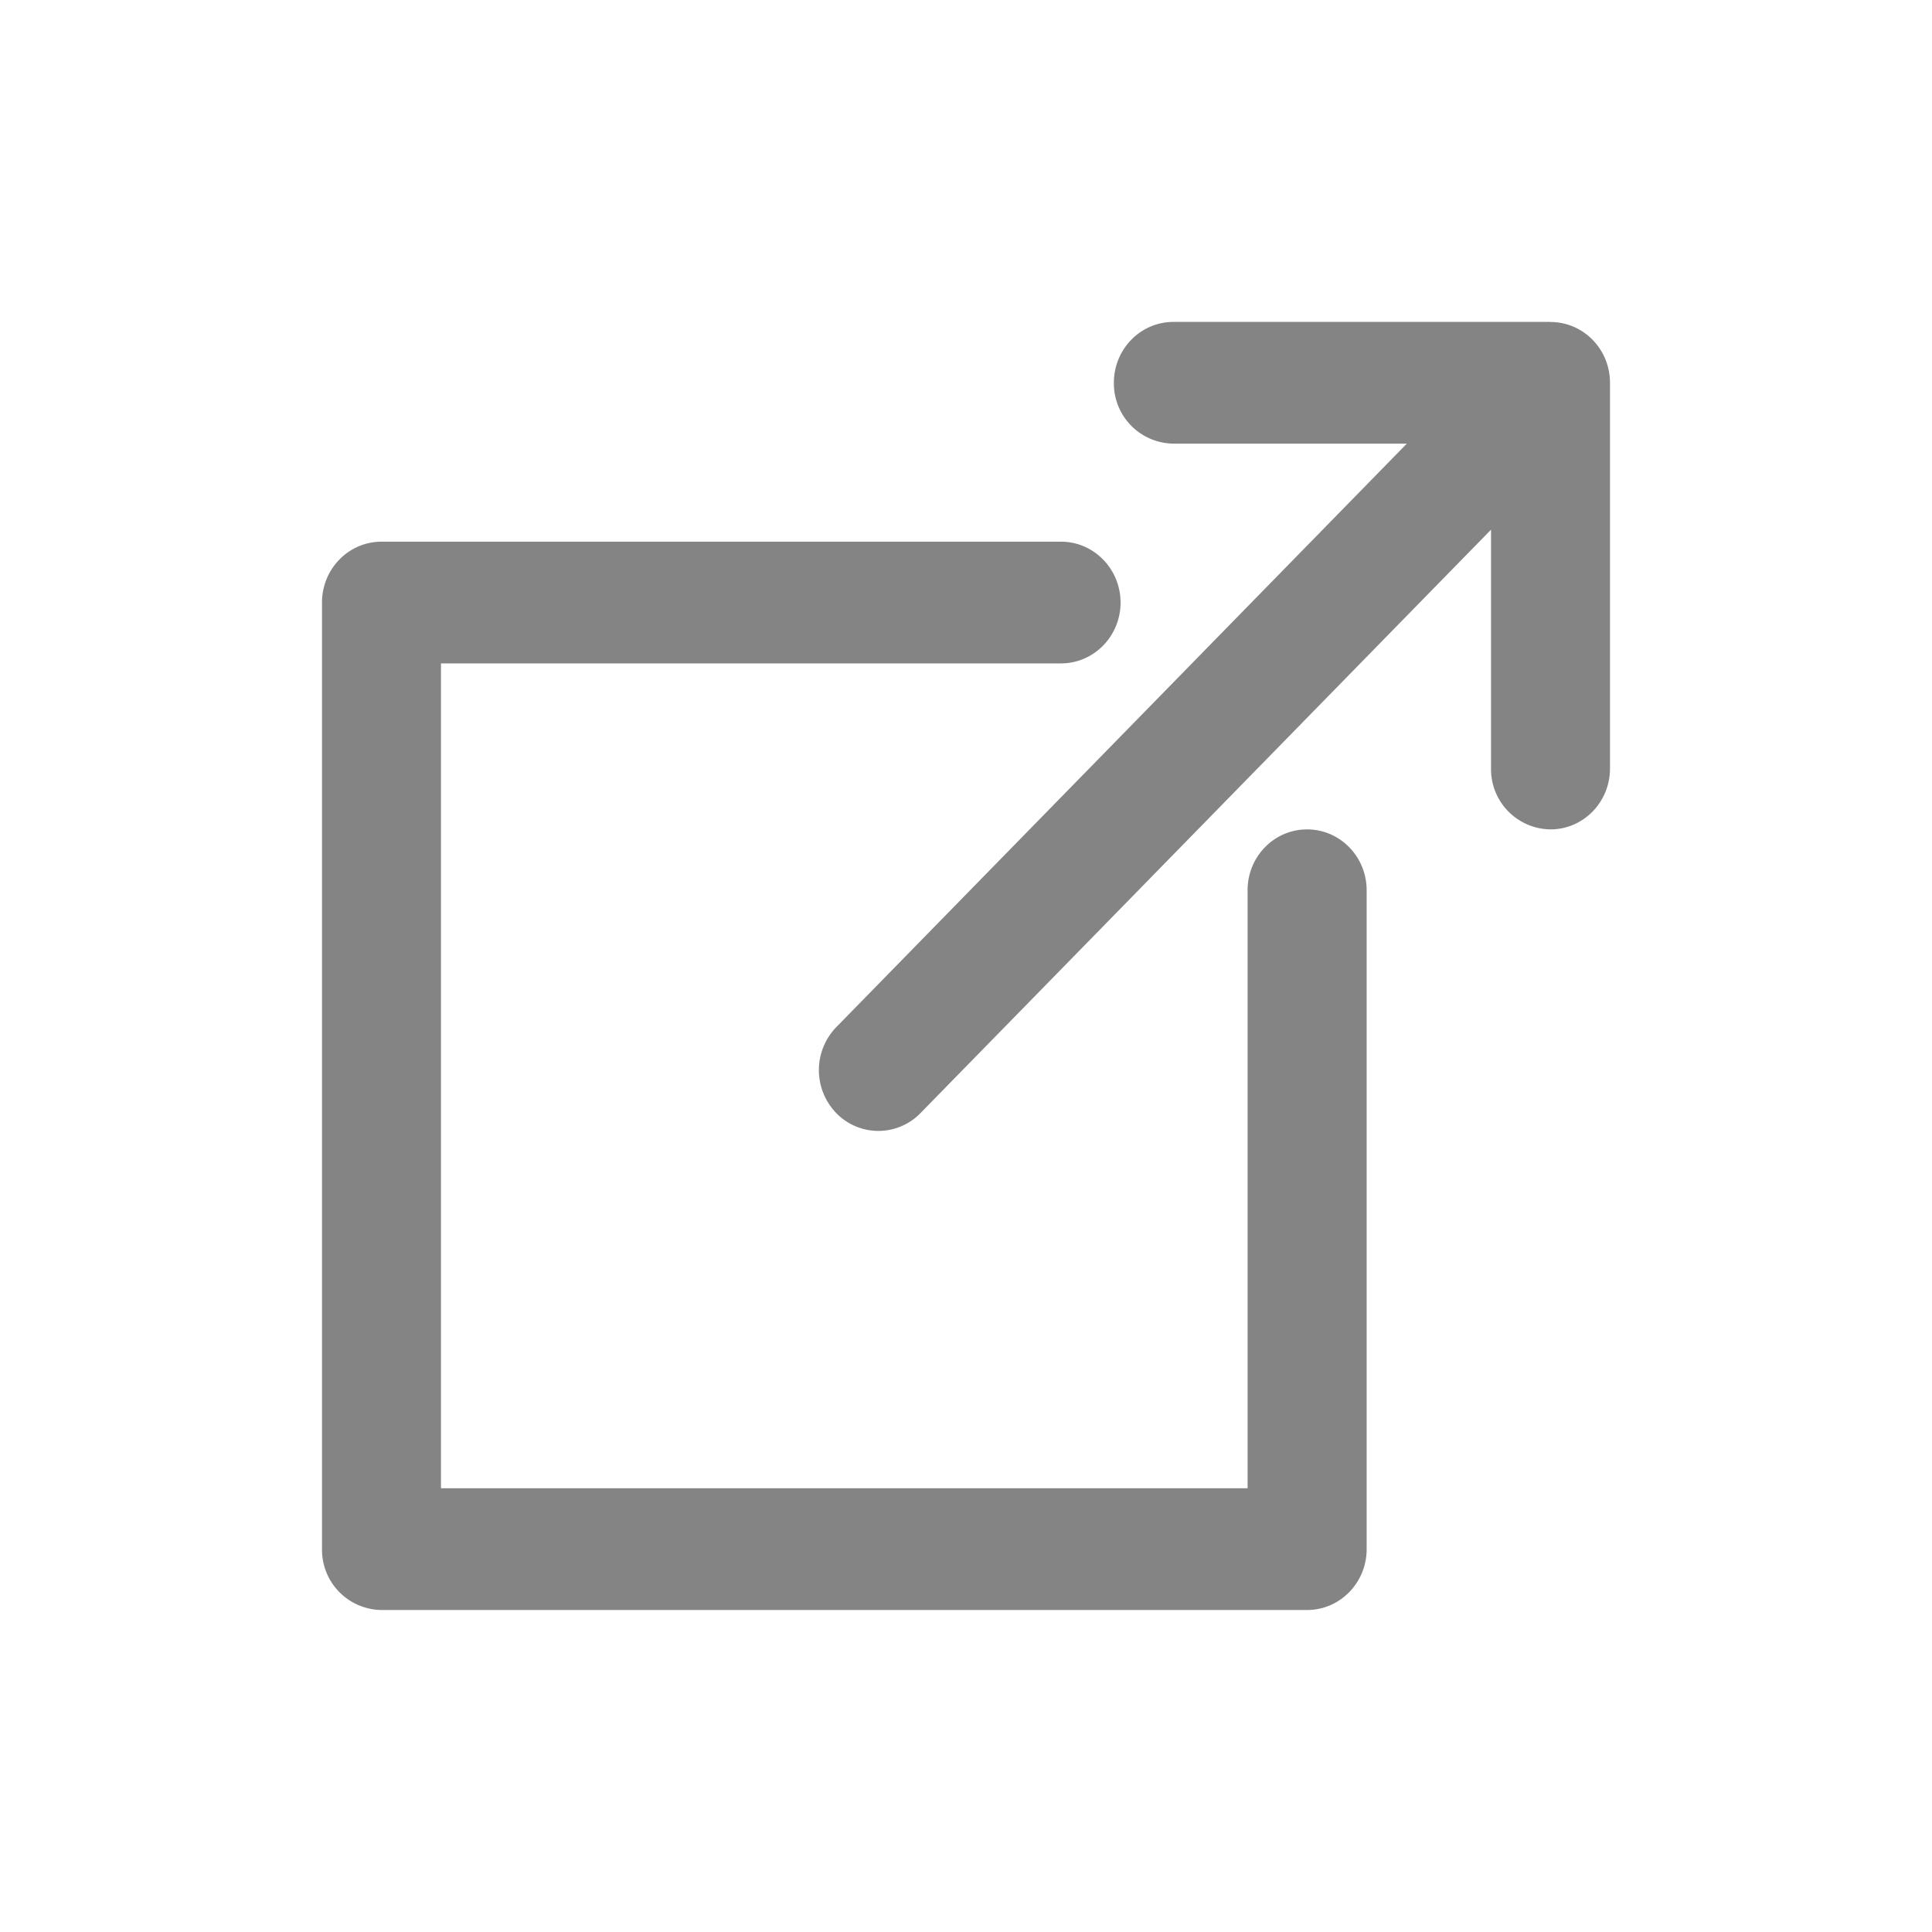 <svg xmlns="http://www.w3.org/2000/svg" width="24" height="24" viewBox="0 0 24 24">
    <path fill="#333" fill-opacity=".6" fill-rule="nonzero" d="M19.26 4c.41 0 .74.338.74.756v4.79c0 .418-.33.757-.74.757a.748.748 0 0 1-.738-.756V6.58l-7.088 7.248a.729.729 0 0 1-1.045 0 .768.768 0 0 1 0-1.069l7.087-7.248h-2.9a.748.748 0 0 1-.739-.756c0-.418.331-.756.74-.756h4.684zm-3.023 6.303c.408 0 .74.338.74.756v8.185c0 .418-.332.756-.74.756H4.74A.748.748 0 0 1 4 19.244V7.485c0-.417.33-.756.74-.756h8.44c.408 0 .74.339.74.756 0 .418-.332.756-.74.756H5.478v10.247h10.02v-7.43c0-.417.33-.755.74-.755z"/>
</svg>
